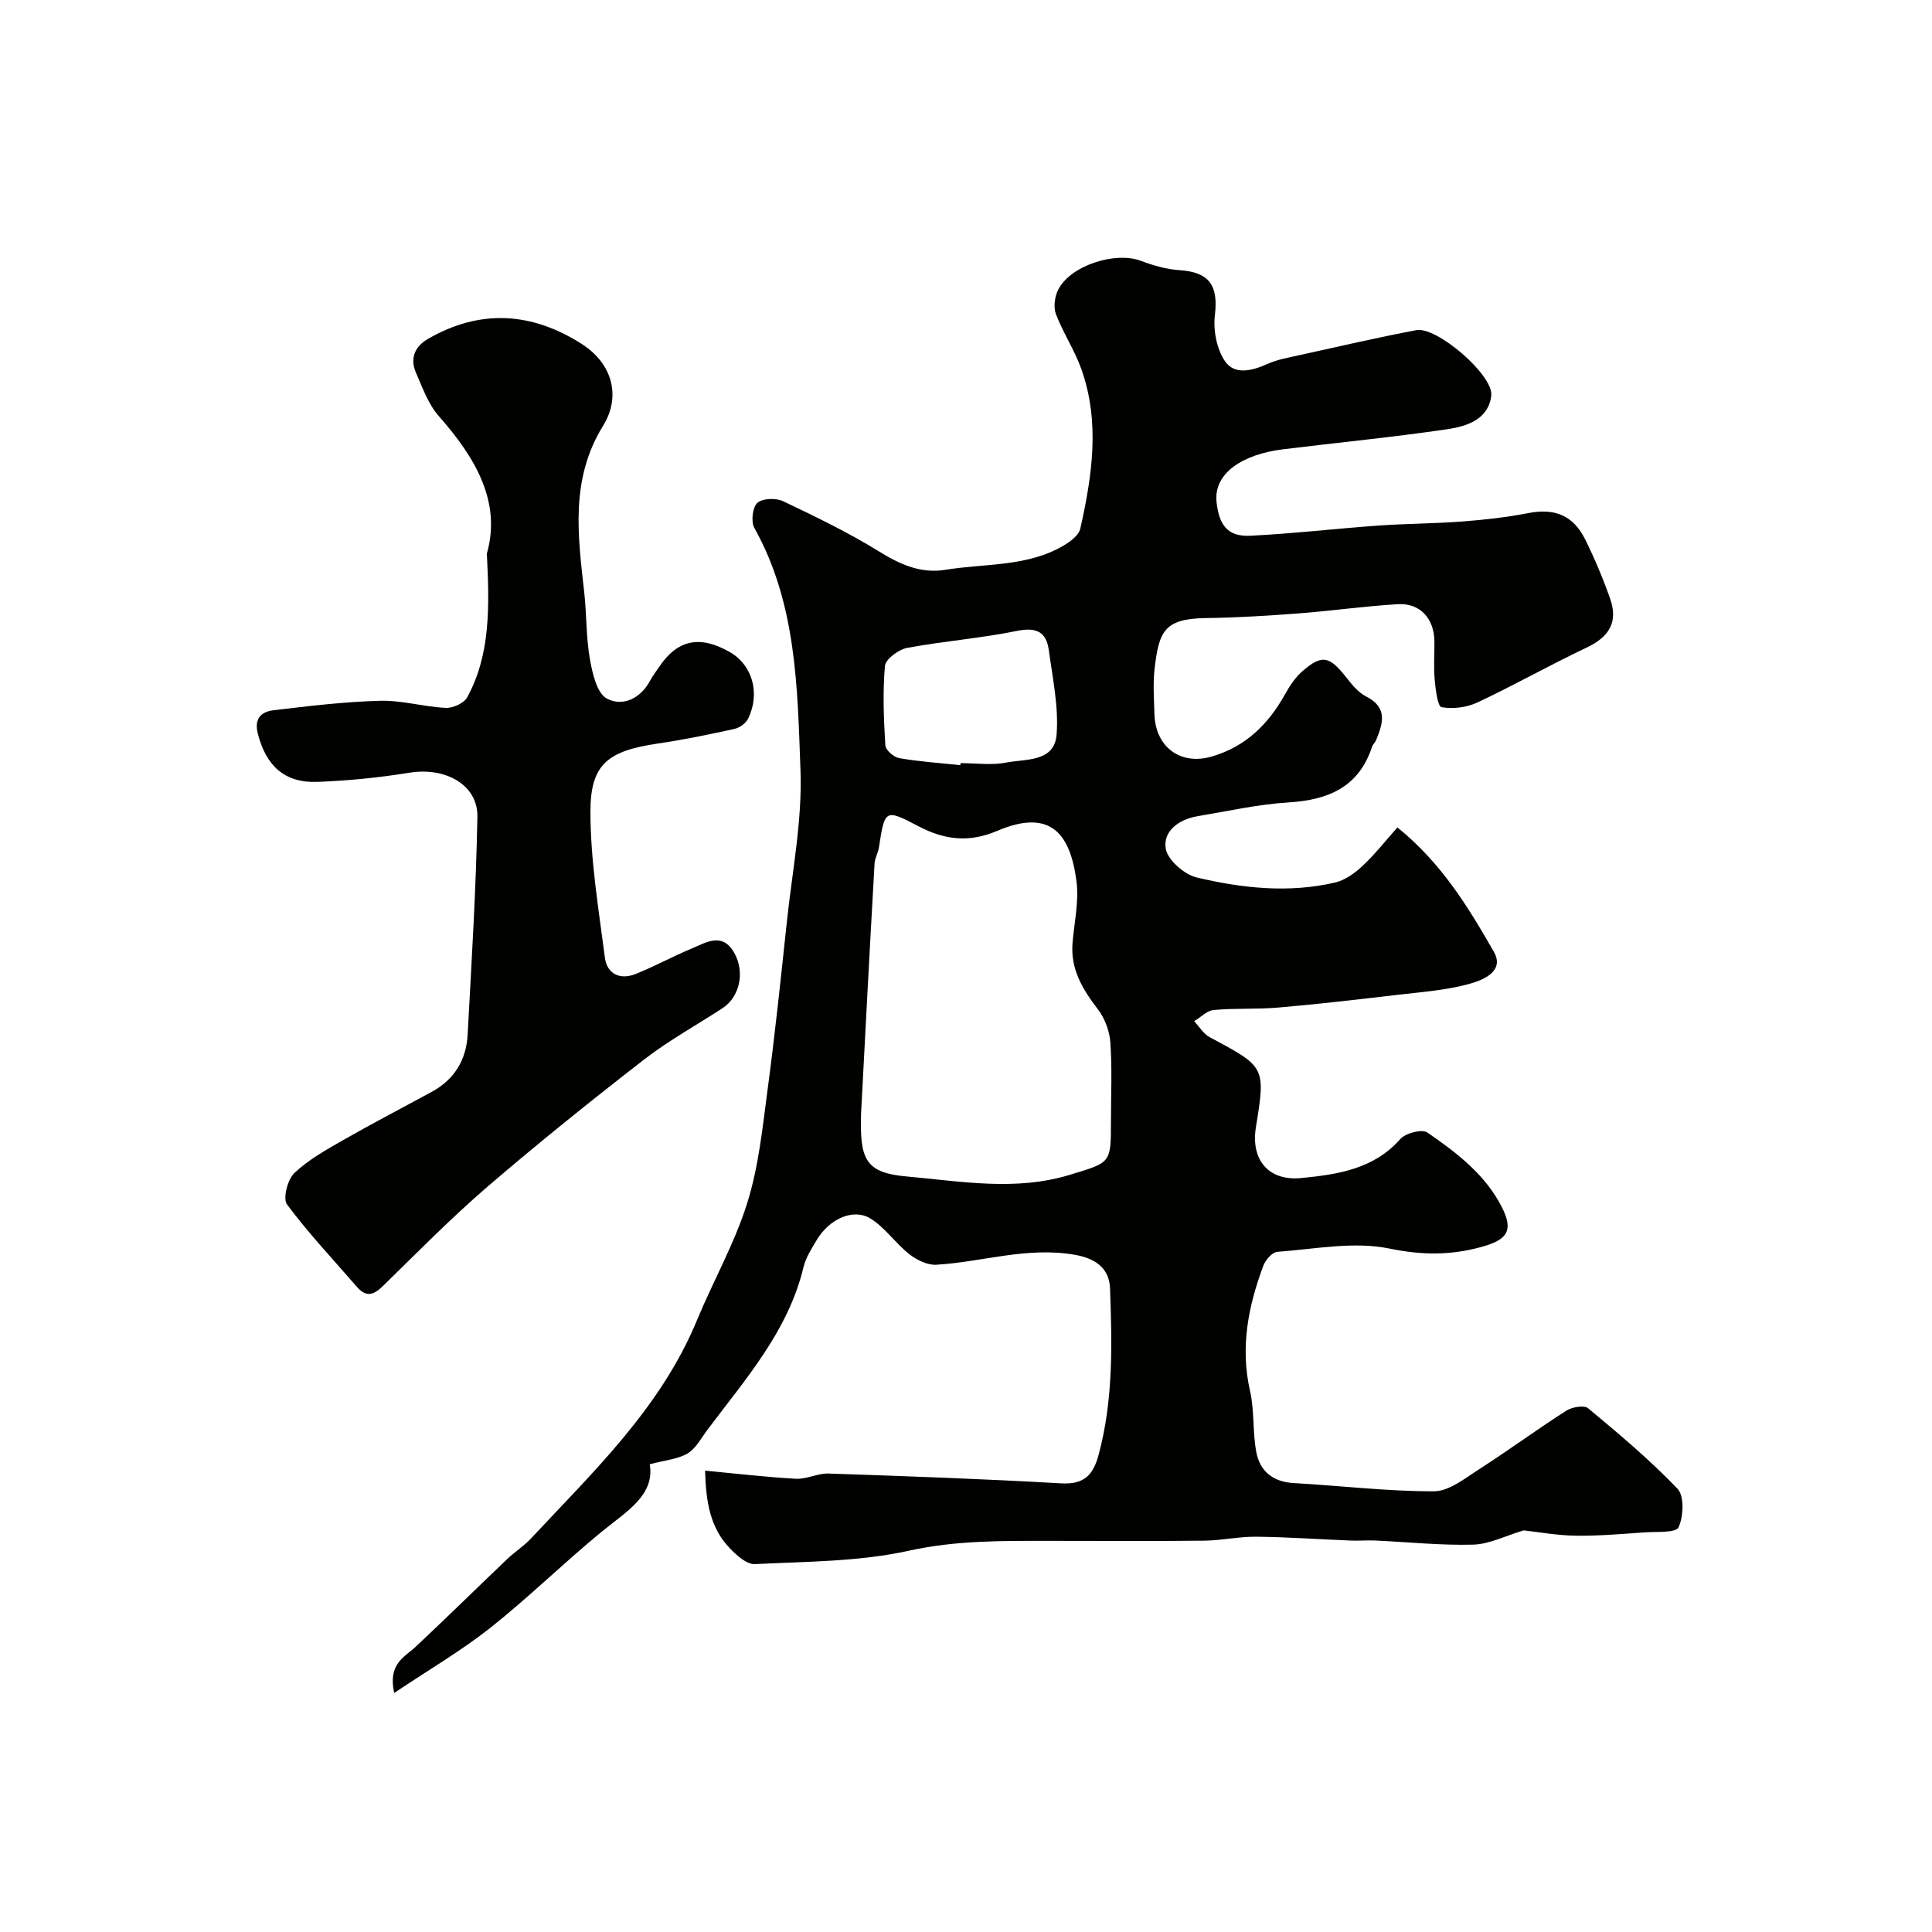 <svg enable-background="new 0 0 400 400" viewBox="0 0 400 400" xmlns="http://www.w3.org/2000/svg"><g fill="#010100"><path d="m81.61 350.51c-1.33-6.08 2.13-7.39 4.43-9.55 6.41-6.01 12.67-12.17 19.03-18.23 1.53-1.46 3.37-2.61 4.8-4.14 12.99-13.92 26.94-27.11 34.43-45.25 3.36-8.13 7.79-15.9 10.4-24.25 2.37-7.56 3.18-15.64 4.23-23.56 1.54-11.53 2.75-23.12 3.98-34.69 1.11-10.45 3.21-20.96 2.82-31.37-.63-17.07-.79-34.49-9.55-50.17-.73-1.3-.38-4.27.62-5.18 1.06-.96 3.84-1.06 5.31-.36 6.72 3.19 13.46 6.45 19.78 10.35 4.39 2.72 8.7 4.7 13.85 3.86 8.32-1.36 17.12-.55 24.72-5.17 1.3-.79 2.91-2.04 3.2-3.34 2.46-10.96 4.12-22.03.24-32.99-1.39-3.95-3.8-7.54-5.29-11.46-.54-1.43-.24-3.6.48-5.03 2.54-5.04 11.87-7.99 17.17-5.96 2.55.97 5.3 1.74 8 1.92 6.13.41 8 3.18 7.27 9.3-.37 3.11.36 7 2.08 9.53 1.99 2.94 5.62 2.01 8.8.58 2.05-.92 4.36-1.32 6.58-1.81 8.08-1.78 16.15-3.65 24.27-5.19 4.19-.79 15.94 9.3 15.49 13.52-.53 4.95-5.06 6.39-9.01 6.98-11.34 1.68-22.77 2.77-34.15 4.18-8.16 1.01-14.41 4.85-13.71 10.99.53 4.59 2.2 7.14 6.99 6.9 8.87-.44 17.7-1.48 26.56-2.11 5.77-.41 11.57-.4 17.33-.84 4.55-.35 9.13-.86 13.61-1.73 5.46-1.06 9.33.38 11.86 5.51 1.94 3.93 3.65 8 5.11 12.13 1.74 4.9-.16 7.98-4.85 10.2-7.61 3.6-14.96 7.77-22.59 11.35-2.21 1.04-5.08 1.41-7.45.98-.8-.14-1.23-3.65-1.41-5.66-.24-2.65-.03-5.33-.06-7.99-.06-4.7-2.97-7.94-7.56-7.67-6.88.4-13.72 1.39-20.6 1.91-6.42.49-12.86.88-19.29.97-8.6.13-9.56 2.92-10.47 10.34-.38 3.12-.13 6.33-.05 9.49.19 6.9 5.41 10.7 11.84 8.84 7.08-2.05 11.79-6.74 15.26-13 .94-1.7 2.1-3.42 3.55-4.68 3.98-3.47 5.53-3.14 8.87 1.04 1.24 1.55 2.57 3.31 4.26 4.17 4.62 2.32 3.53 5.62 2.09 9.13-.18.45-.64.8-.79 1.25-2.75 8.46-9.12 11.08-17.38 11.59-6.32.39-12.57 1.81-18.84 2.86-3.8.64-7.1 3.08-6.52 6.68.38 2.35 3.83 5.38 6.41 5.99 9.42 2.23 19.1 3.29 28.72 1.03 2.07-.49 4.09-1.98 5.69-3.49 2.53-2.37 4.69-5.14 7.15-7.9 9.17 7.41 14.7 16.56 19.96 25.74 2.34 4.09-2.32 5.91-5.13 6.67-4.84 1.33-9.97 1.68-15 2.27-8.13.96-16.27 1.9-24.43 2.61-4.46.39-8.98.1-13.44.51-1.4.13-2.69 1.51-4.04 2.32 1.06 1.12 1.92 2.62 3.22 3.31 11.56 6.18 11.58 6.14 9.56 18.65-1.08 6.7 2.57 11.19 9.43 10.51 7.44-.74 14.94-1.81 20.46-8.07 1.09-1.23 4.5-2.12 5.6-1.36 6.03 4.16 11.96 8.64 15.41 15.41 2.52 4.93 1.13 6.81-4.15 8.27-6.47 1.79-12.4 1.73-19.16.34-7.38-1.51-15.43.13-23.17.69-1.04.08-2.42 1.67-2.87 2.85-3.14 8.4-4.83 16.93-2.76 25.98.94 4.12.5 8.55 1.31 12.71.76 3.89 3.45 6.09 7.69 6.33 9.7.55 19.38 1.72 29.07 1.71 3.13-.01 6.42-2.69 9.36-4.57 6.1-3.92 11.96-8.23 18.07-12.14 1.18-.75 3.67-1.17 4.5-.48 6.38 5.31 12.78 10.67 18.5 16.66 1.44 1.51 1.25 5.75.21 7.99-.55 1.18-4.54.87-6.99 1.04-4.75.33-9.51.75-14.26.69-3.86-.05-7.72-.76-10.81-1.1-3.81 1.13-7.11 2.86-10.46 2.95-6.73.18-13.49-.54-20.24-.85-1.68-.08-3.37.08-5.05.01-6.53-.26-13.06-.73-19.59-.8-3.59-.04-7.19.78-10.79.82-10.53.12-21.07.04-31.6.04-9.89 0-19.64-.15-29.56 2.04-10.34 2.28-21.22 2.24-31.89 2.77-1.73.08-3.88-1.9-5.31-3.42-3.9-4.14-4.82-9.38-4.99-15.93 6.55.62 12.67 1.35 18.82 1.68 2.22.12 4.5-1.15 6.74-1.08 16.03.54 32.07 1.11 48.09 2.03 4.78.28 6.68-1.65 7.83-5.92 3.06-11.35 2.78-22.92 2.36-34.44-.14-3.83-2.56-6.14-7.29-6.96-9.89-1.72-19.13 1.49-28.68 2.06-1.83.11-4.05-.98-5.58-2.18-2.85-2.25-5.01-5.5-8.04-7.38-3.55-2.2-8.5.06-11.1 4.38-1.09 1.81-2.3 3.7-2.78 5.71-3.2 13.29-12.05 23.18-19.91 33.68-1.28 1.7-2.36 3.83-4.07 4.85-1.99 1.19-4.58 1.38-7.85 2.25 1.11 6.45-4.9 9.82-10.05 14.05-7.81 6.42-15.05 13.54-22.96 19.82-5.99 4.73-12.66 8.63-19.9 13.48zm96.66-119.87c-.27 9.41.9 12.17 9.4 12.93 11.19.99 22.54 3.11 33.84-.34 8.41-2.57 8.5-2.29 8.5-10.89 0-5.5.26-11.01-.12-16.48-.16-2.38-1.15-5.03-2.6-6.92-3.17-4.13-5.69-8.3-5.23-13.75.36-4.26 1.35-8.61.81-12.76-1.27-9.69-5.26-15.17-16.43-10.4-5.85 2.5-10.94 1.84-16.29-.97-6.92-3.63-6.96-3.52-8.18 4.41-.17 1.12-.84 2.19-.9 3.3-.99 17.29-1.89 34.58-2.8 51.87zm20.56-72.22c.01-.14.03-.28.04-.42 3.16 0 6.41.48 9.44-.12 4.04-.79 10.01-.03 10.45-5.83.44-5.75-.83-11.66-1.62-17.47-.52-3.82-2.65-4.77-6.64-3.95-7.48 1.53-15.16 2.1-22.68 3.51-1.78.33-4.47 2.32-4.6 3.73-.49 5.44-.25 10.98.08 16.45.06.97 1.74 2.44 2.86 2.64 4.19.73 8.44 1.01 12.67 1.46z"/><path d="m100.8 114.62c3.04-10.71-2.36-19.86-9.95-28.47-2.18-2.47-3.37-5.88-4.73-8.99-1.29-2.95-.26-5.41 2.51-7.01 10.81-6.23 21.5-5.53 31.82 1.07 6.24 3.98 8.24 10.75 4.4 16.95-6.82 11.03-5.21 22.69-3.89 34.48.51 4.57.37 9.24 1.16 13.75.52 2.96 1.44 7.11 3.52 8.23 3.2 1.73 6.97.05 8.97-3.73.53-1 1.25-1.91 1.88-2.85 3.79-5.64 8.43-6.6 14.65-3.02 4.64 2.67 6.32 8.52 3.74 13.77-.47.96-1.77 1.88-2.84 2.12-5.25 1.15-10.52 2.24-15.83 3.02-10.28 1.51-13.96 4.21-13.97 14.04 0 10.11 1.7 20.24 3 30.31.43 3.36 3.14 4.65 6.34 3.37 3.93-1.57 7.66-3.62 11.56-5.25 3.06-1.28 6.44-3.52 8.91.93 2.21 3.97 1.09 9.06-2.43 11.37-5.42 3.55-11.15 6.69-16.25 10.64-11.01 8.54-21.89 17.27-32.45 26.35-7.53 6.48-14.52 13.6-21.63 20.55-1.92 1.88-3.47 2.4-5.37.21-4.89-5.65-10.04-11.1-14.49-17.08-.9-1.21.09-5.16 1.5-6.5 2.89-2.76 6.55-4.79 10.07-6.81 6.07-3.47 12.27-6.69 18.41-10.03 4.7-2.55 7.13-6.64 7.41-11.85.81-15.01 1.74-30.03 2.02-45.06.13-6.67-6.63-10.35-14.06-9.15-6.3 1.02-12.7 1.66-19.08 1.9-6.78.26-10.62-3.33-12.32-9.98-.81-3.16.74-4.55 3.24-4.85 7.34-.87 14.7-1.77 22.07-1.96 4.52-.12 9.06 1.25 13.61 1.47 1.48.07 3.78-.98 4.43-2.19 4.83-8.88 4.62-18.64 4.07-29.75z"/></g></svg>